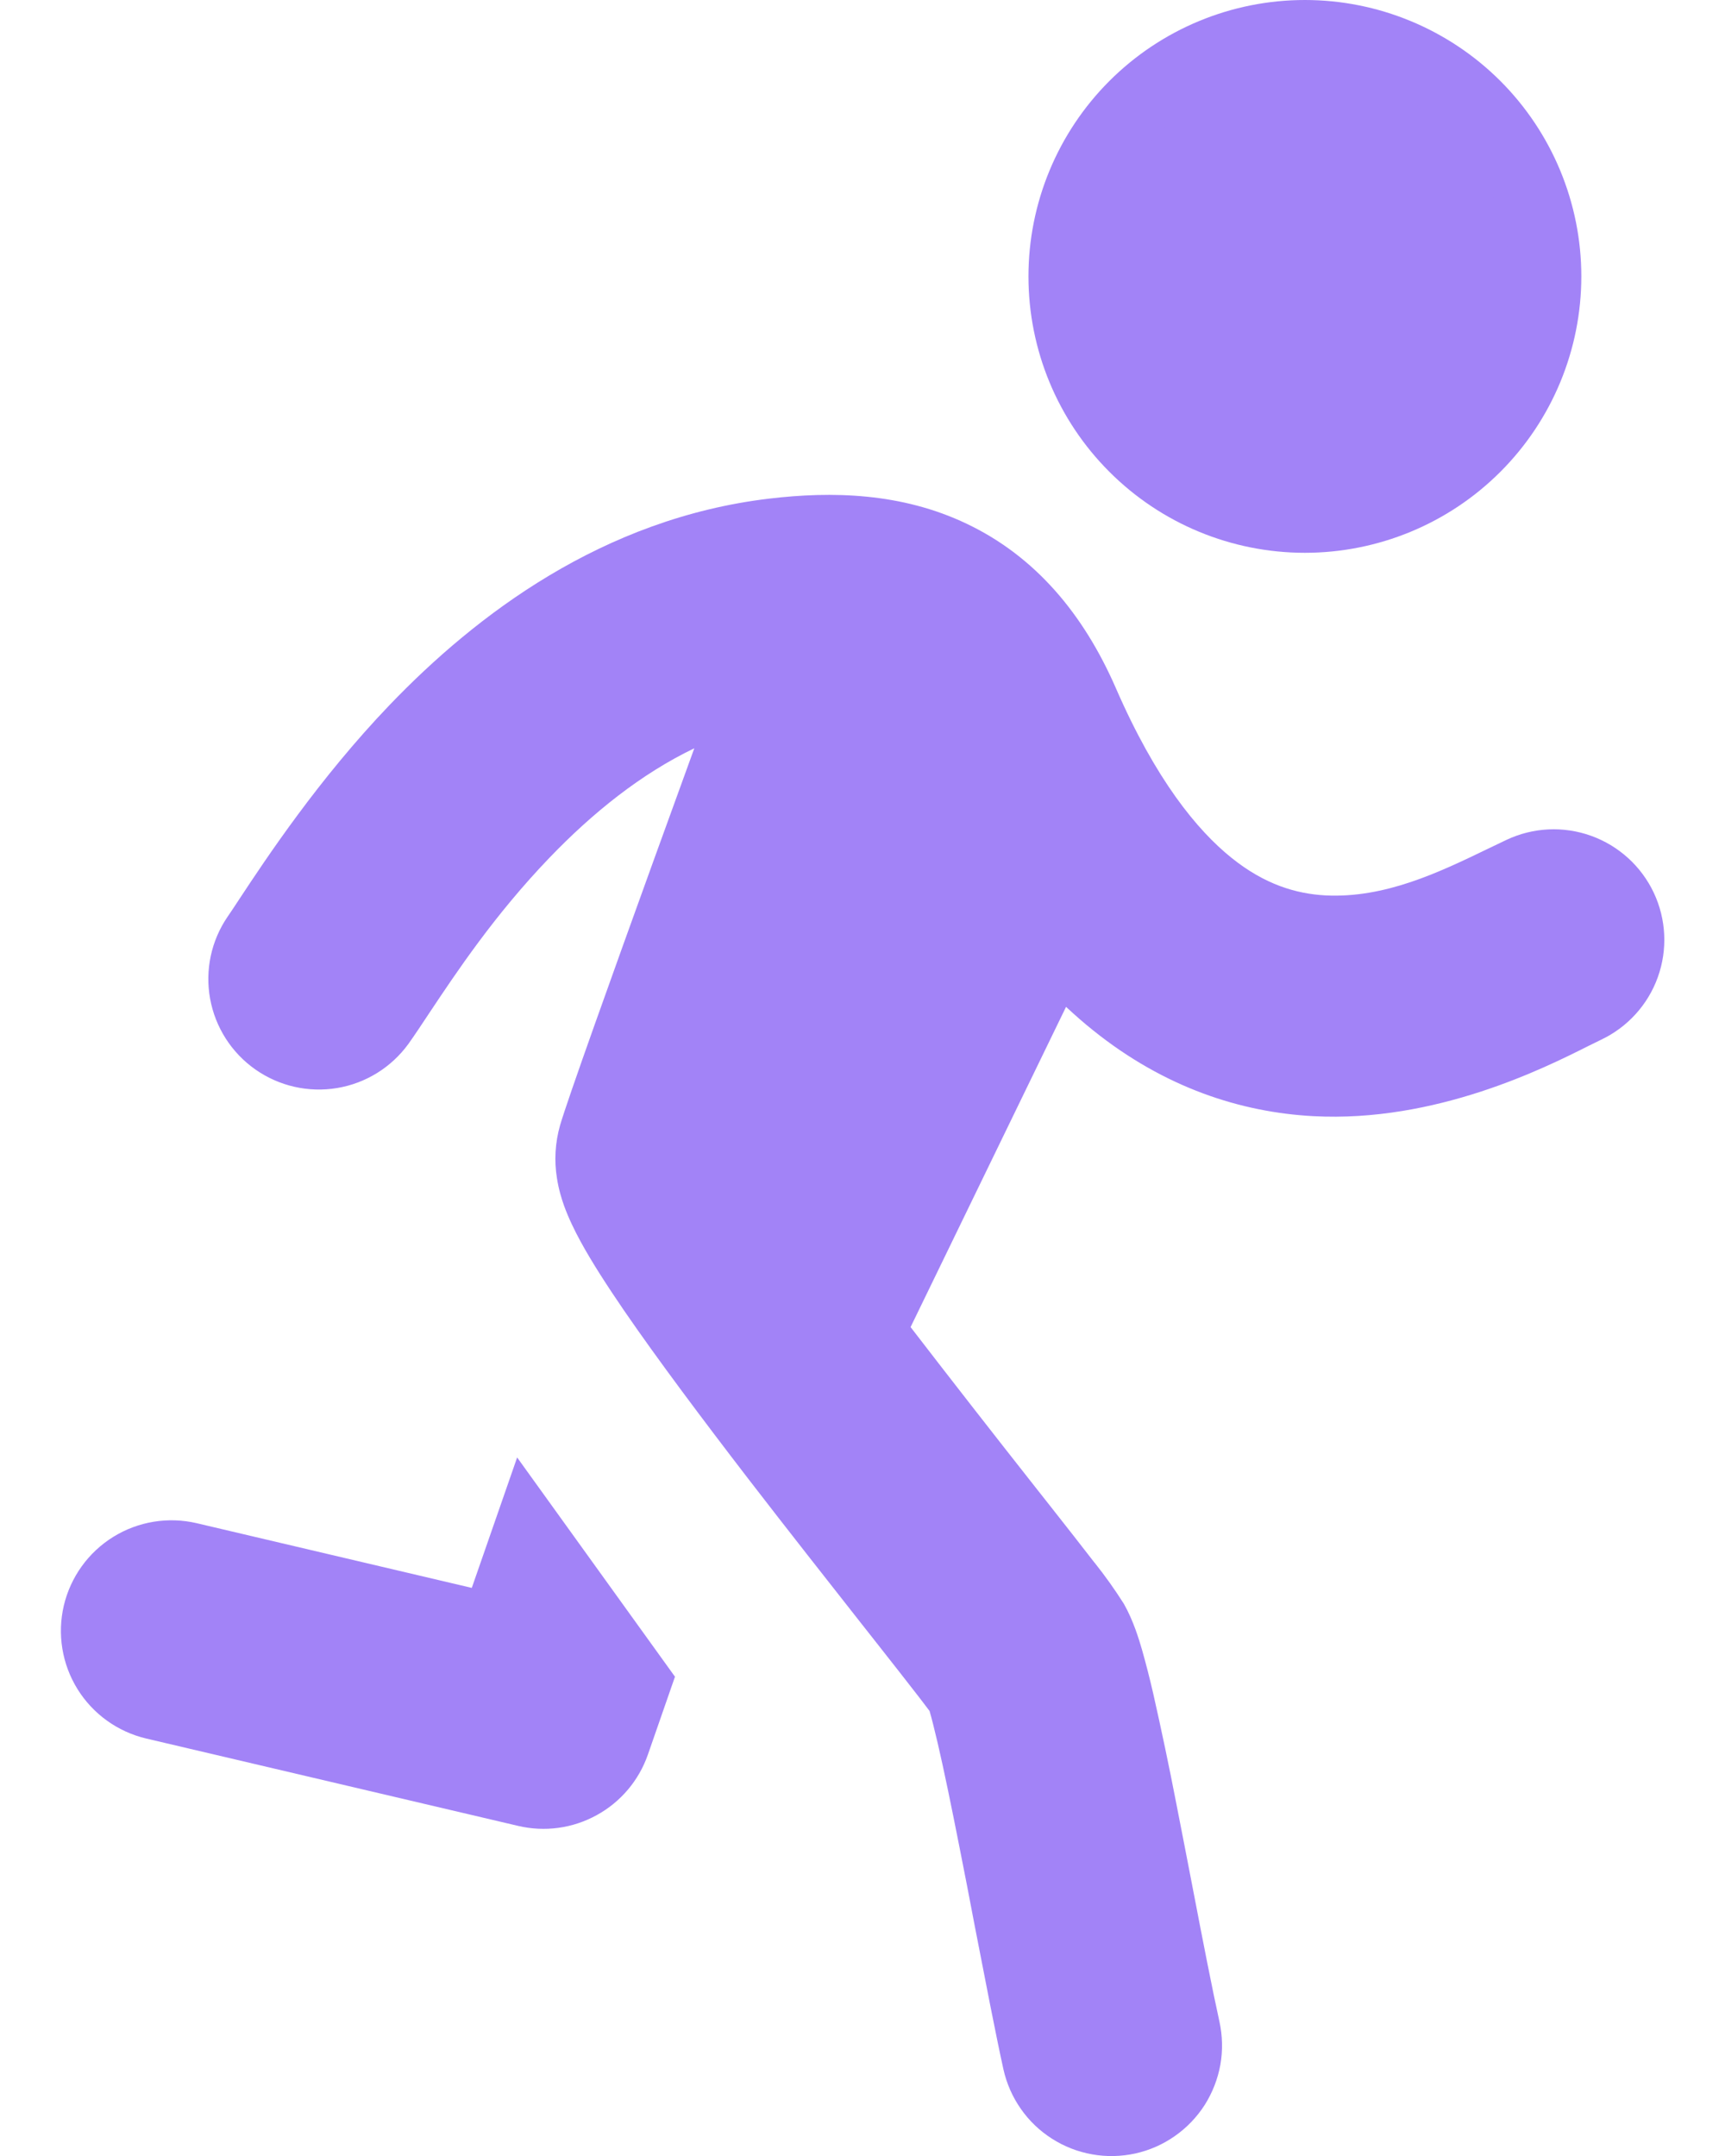 <svg xmlns="http://www.w3.org/2000/svg" width="24" height="30" viewBox="0 0 24 30" fill="none">
<path d="M14.832 14.01C14.957 14.126 15.082 14.236 15.21 14.338C16.203 15.135 17.263 15.477 18.273 15.531C19.973 15.622 21.486 14.863 22.1 14.554L22.273 14.469C22.642 14.295 22.927 13.982 23.065 13.598C23.203 13.214 23.183 12.791 23.009 12.422C22.835 12.053 22.521 11.768 22.137 11.63C21.753 11.492 21.33 11.512 20.961 11.686L20.704 11.809C20.024 12.138 19.268 12.502 18.437 12.459C18.033 12.436 17.598 12.309 17.136 11.938C16.655 11.552 16.08 10.85 15.525 9.575C15.075 8.543 14.404 7.743 13.452 7.289C12.54 6.853 11.569 6.835 10.703 6.938C8.384 7.213 6.622 8.558 5.423 9.807C4.437 10.835 3.7 11.95 3.339 12.497C3.266 12.608 3.208 12.696 3.167 12.755C2.939 13.088 2.851 13.498 2.923 13.896C2.995 14.294 3.221 14.648 3.551 14.88C3.882 15.113 4.29 15.206 4.689 15.14C5.088 15.074 5.444 14.853 5.682 14.526C5.768 14.405 5.863 14.262 5.968 14.103C6.353 13.525 6.88 12.732 7.643 11.937C8.245 11.31 8.919 10.768 9.66 10.412L9.096 11.967C8.527 13.541 7.894 15.305 7.792 15.659C7.724 15.899 7.709 16.15 7.749 16.395C7.773 16.551 7.814 16.682 7.847 16.775C7.913 16.958 8 17.132 8.076 17.272C8.233 17.561 8.449 17.894 8.68 18.232C9.15 18.917 9.782 19.759 10.409 20.575C10.963 21.294 11.527 22.01 11.99 22.599L12.176 22.835C12.425 23.151 12.633 23.417 12.787 23.616C12.856 23.705 12.902 23.768 12.933 23.808C12.963 23.911 13 24.059 13.046 24.254C13.136 24.641 13.239 25.144 13.348 25.697C13.419 26.052 13.492 26.431 13.563 26.806C13.71 27.562 13.852 28.301 13.961 28.795C14.005 28.992 14.087 29.179 14.203 29.344C14.318 29.51 14.466 29.651 14.636 29.759C14.806 29.868 14.996 29.942 15.195 29.977C15.394 30.013 15.598 30.008 15.796 29.965C15.993 29.921 16.18 29.839 16.345 29.723C16.511 29.607 16.652 29.46 16.761 29.29C16.869 29.119 16.943 28.929 16.979 28.73C17.014 28.531 17.009 28.327 16.966 28.13C16.866 27.676 16.737 27.015 16.598 26.29C16.523 25.904 16.446 25.5 16.367 25.101C16.267 24.584 16.159 24.07 16.043 23.557C15.996 23.353 15.944 23.15 15.887 22.949C15.849 22.82 15.77 22.551 15.636 22.316C15.512 22.12 15.377 21.93 15.232 21.748L15.224 21.739C15.059 21.525 14.841 21.247 14.593 20.932L14.406 20.695C13.823 19.955 13.244 19.213 12.669 18.466L14.832 14.01ZM9.391 23.331L7.195 20.28L6.564 22.095L2.738 21.195C2.341 21.102 1.923 21.17 1.576 21.385C1.229 21.6 0.982 21.944 0.888 22.341C0.795 22.738 0.863 23.156 1.078 23.503C1.293 23.85 1.637 24.097 2.034 24.191L7.21 25.407C7.58 25.494 7.969 25.441 8.302 25.257C8.636 25.074 8.889 24.774 9.014 24.415L9.391 23.331Z" fill="#A283F7"/>
<path d="M20.521 6.212C19.893 6.84 19.042 7.192 18.155 7.192C17.267 7.192 16.416 6.84 15.789 6.212C15.161 5.585 14.809 4.734 14.809 3.846C14.809 2.959 15.161 2.108 15.789 1.48C16.416 0.853 17.267 0.5 18.155 0.5C19.042 0.5 19.893 0.853 20.521 1.48C21.148 2.108 21.501 2.959 21.501 3.846C21.501 4.734 21.148 5.585 20.521 6.212Z" fill="#A283F7" stroke="#A283F7"/>
</svg>
